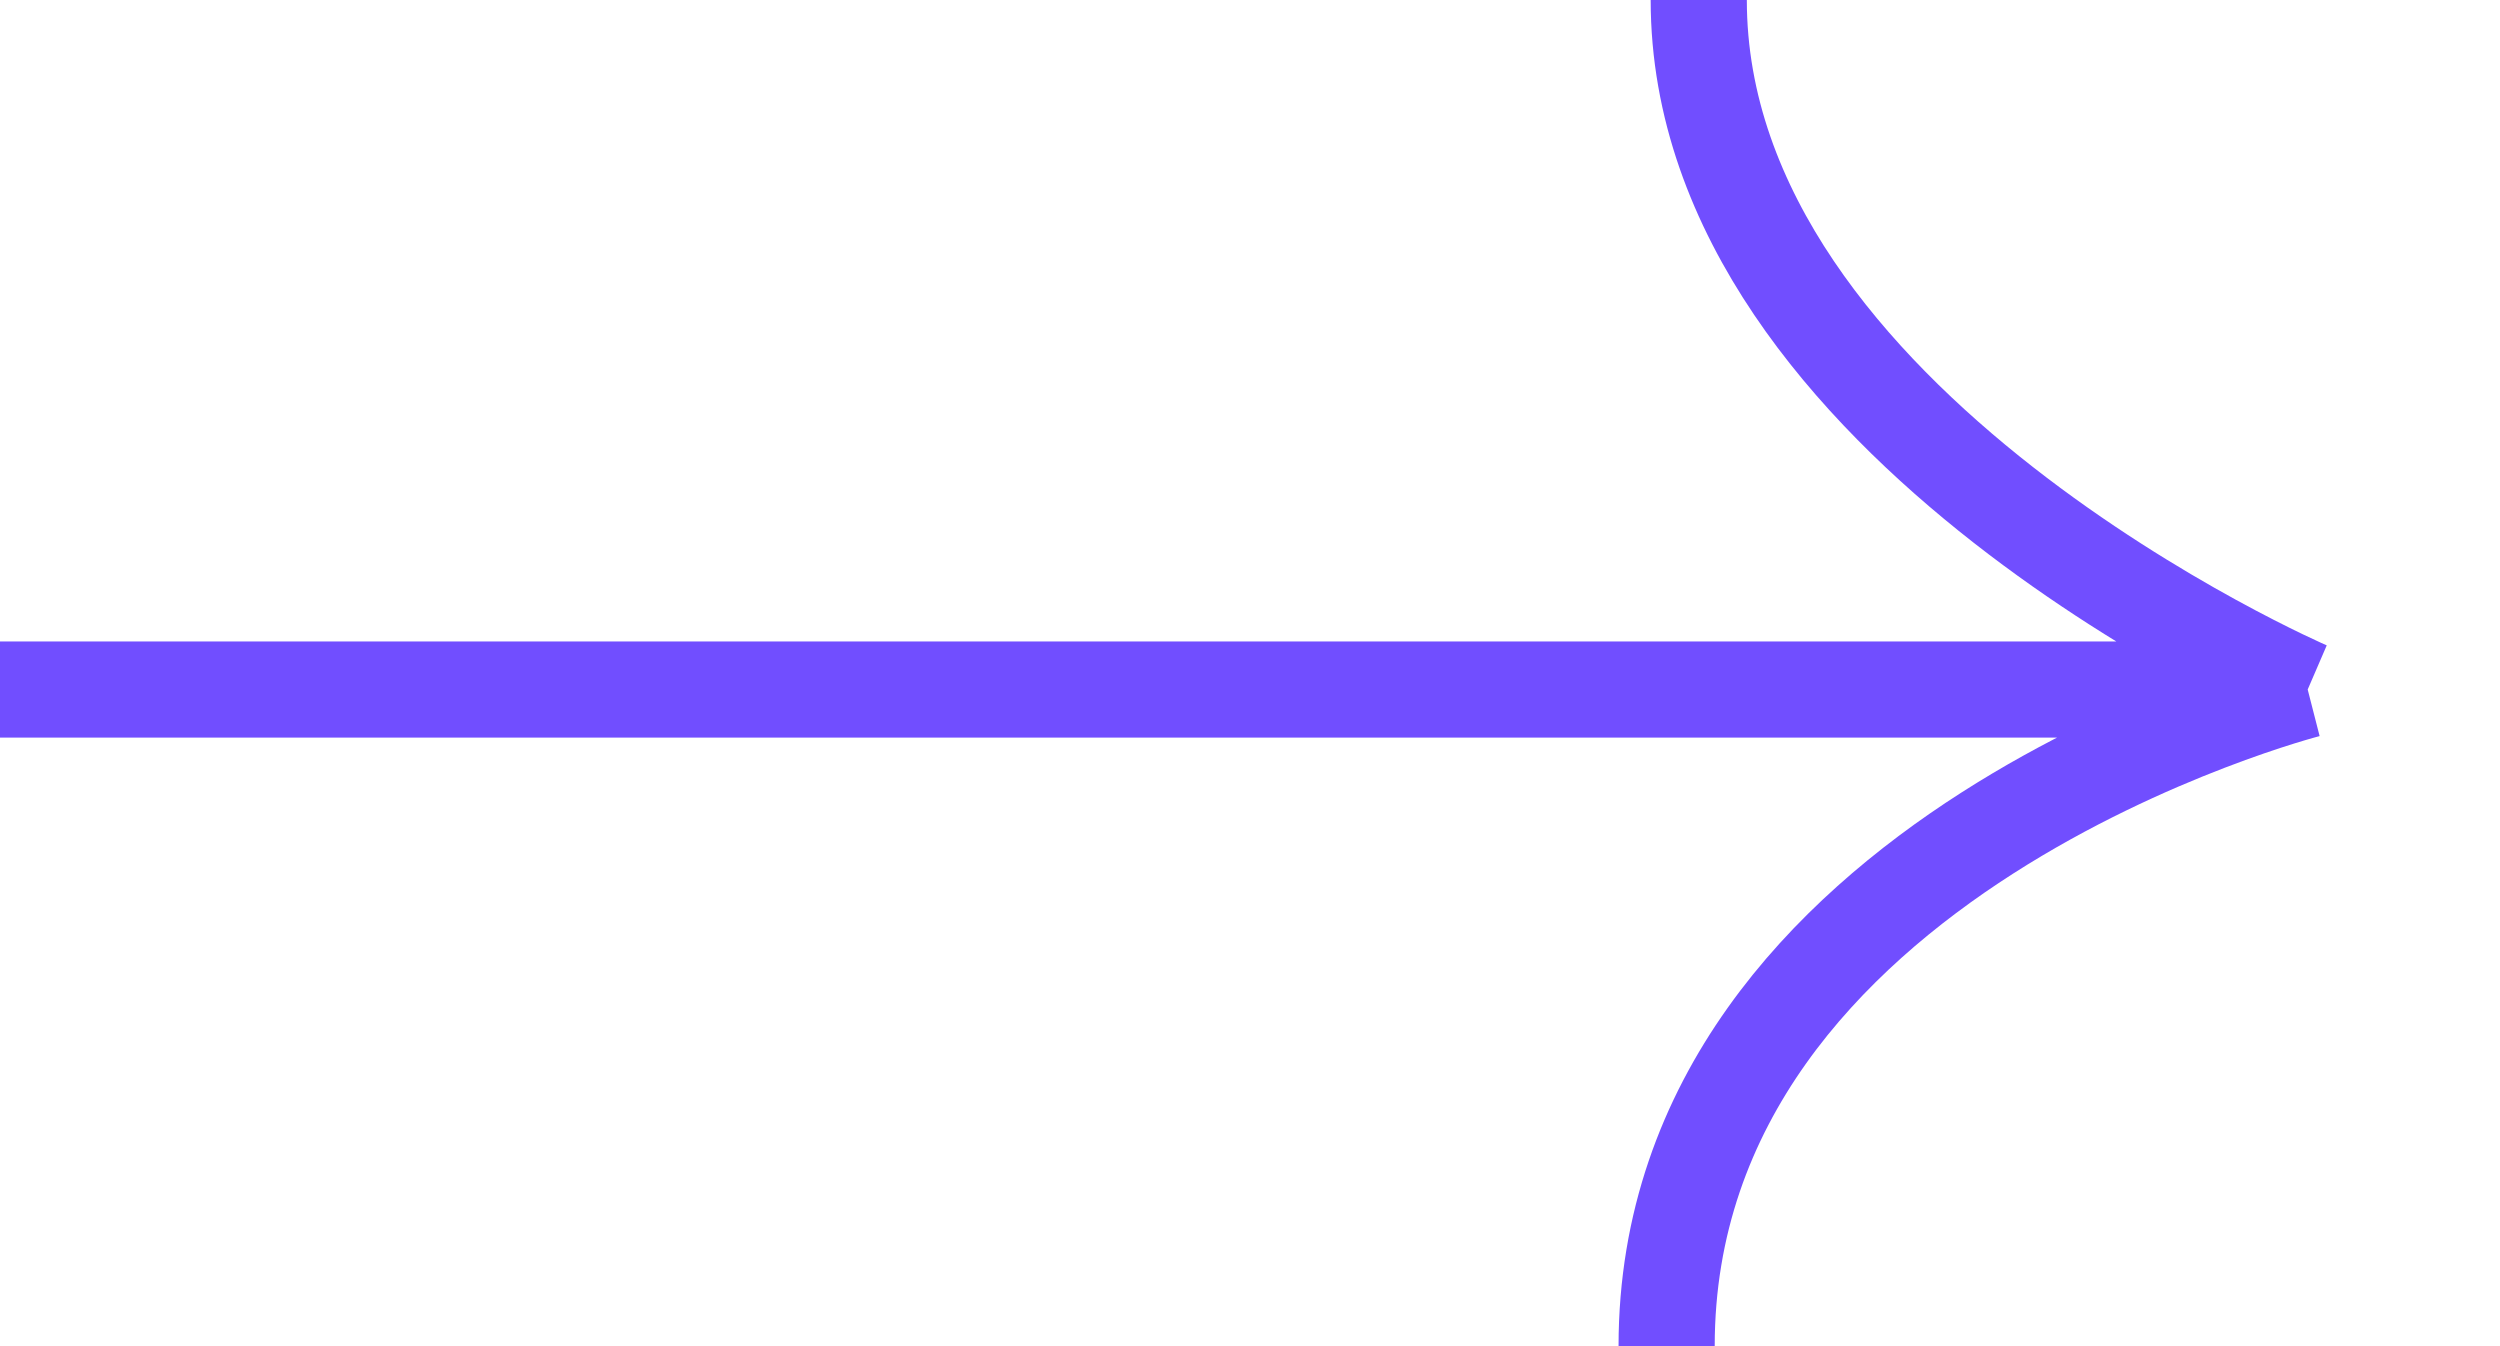<svg width="26" height="14" viewBox="0 0 26 14" fill="none" xmlns="http://www.w3.org/2000/svg">
<path d="M17.667 0C17.667 4.439 24 7.171 24 7.171M24 7.171C24 7.171 17.333 8.878 17.333 14M24 7.171H0" stroke="#714EFF"/>
</svg>

